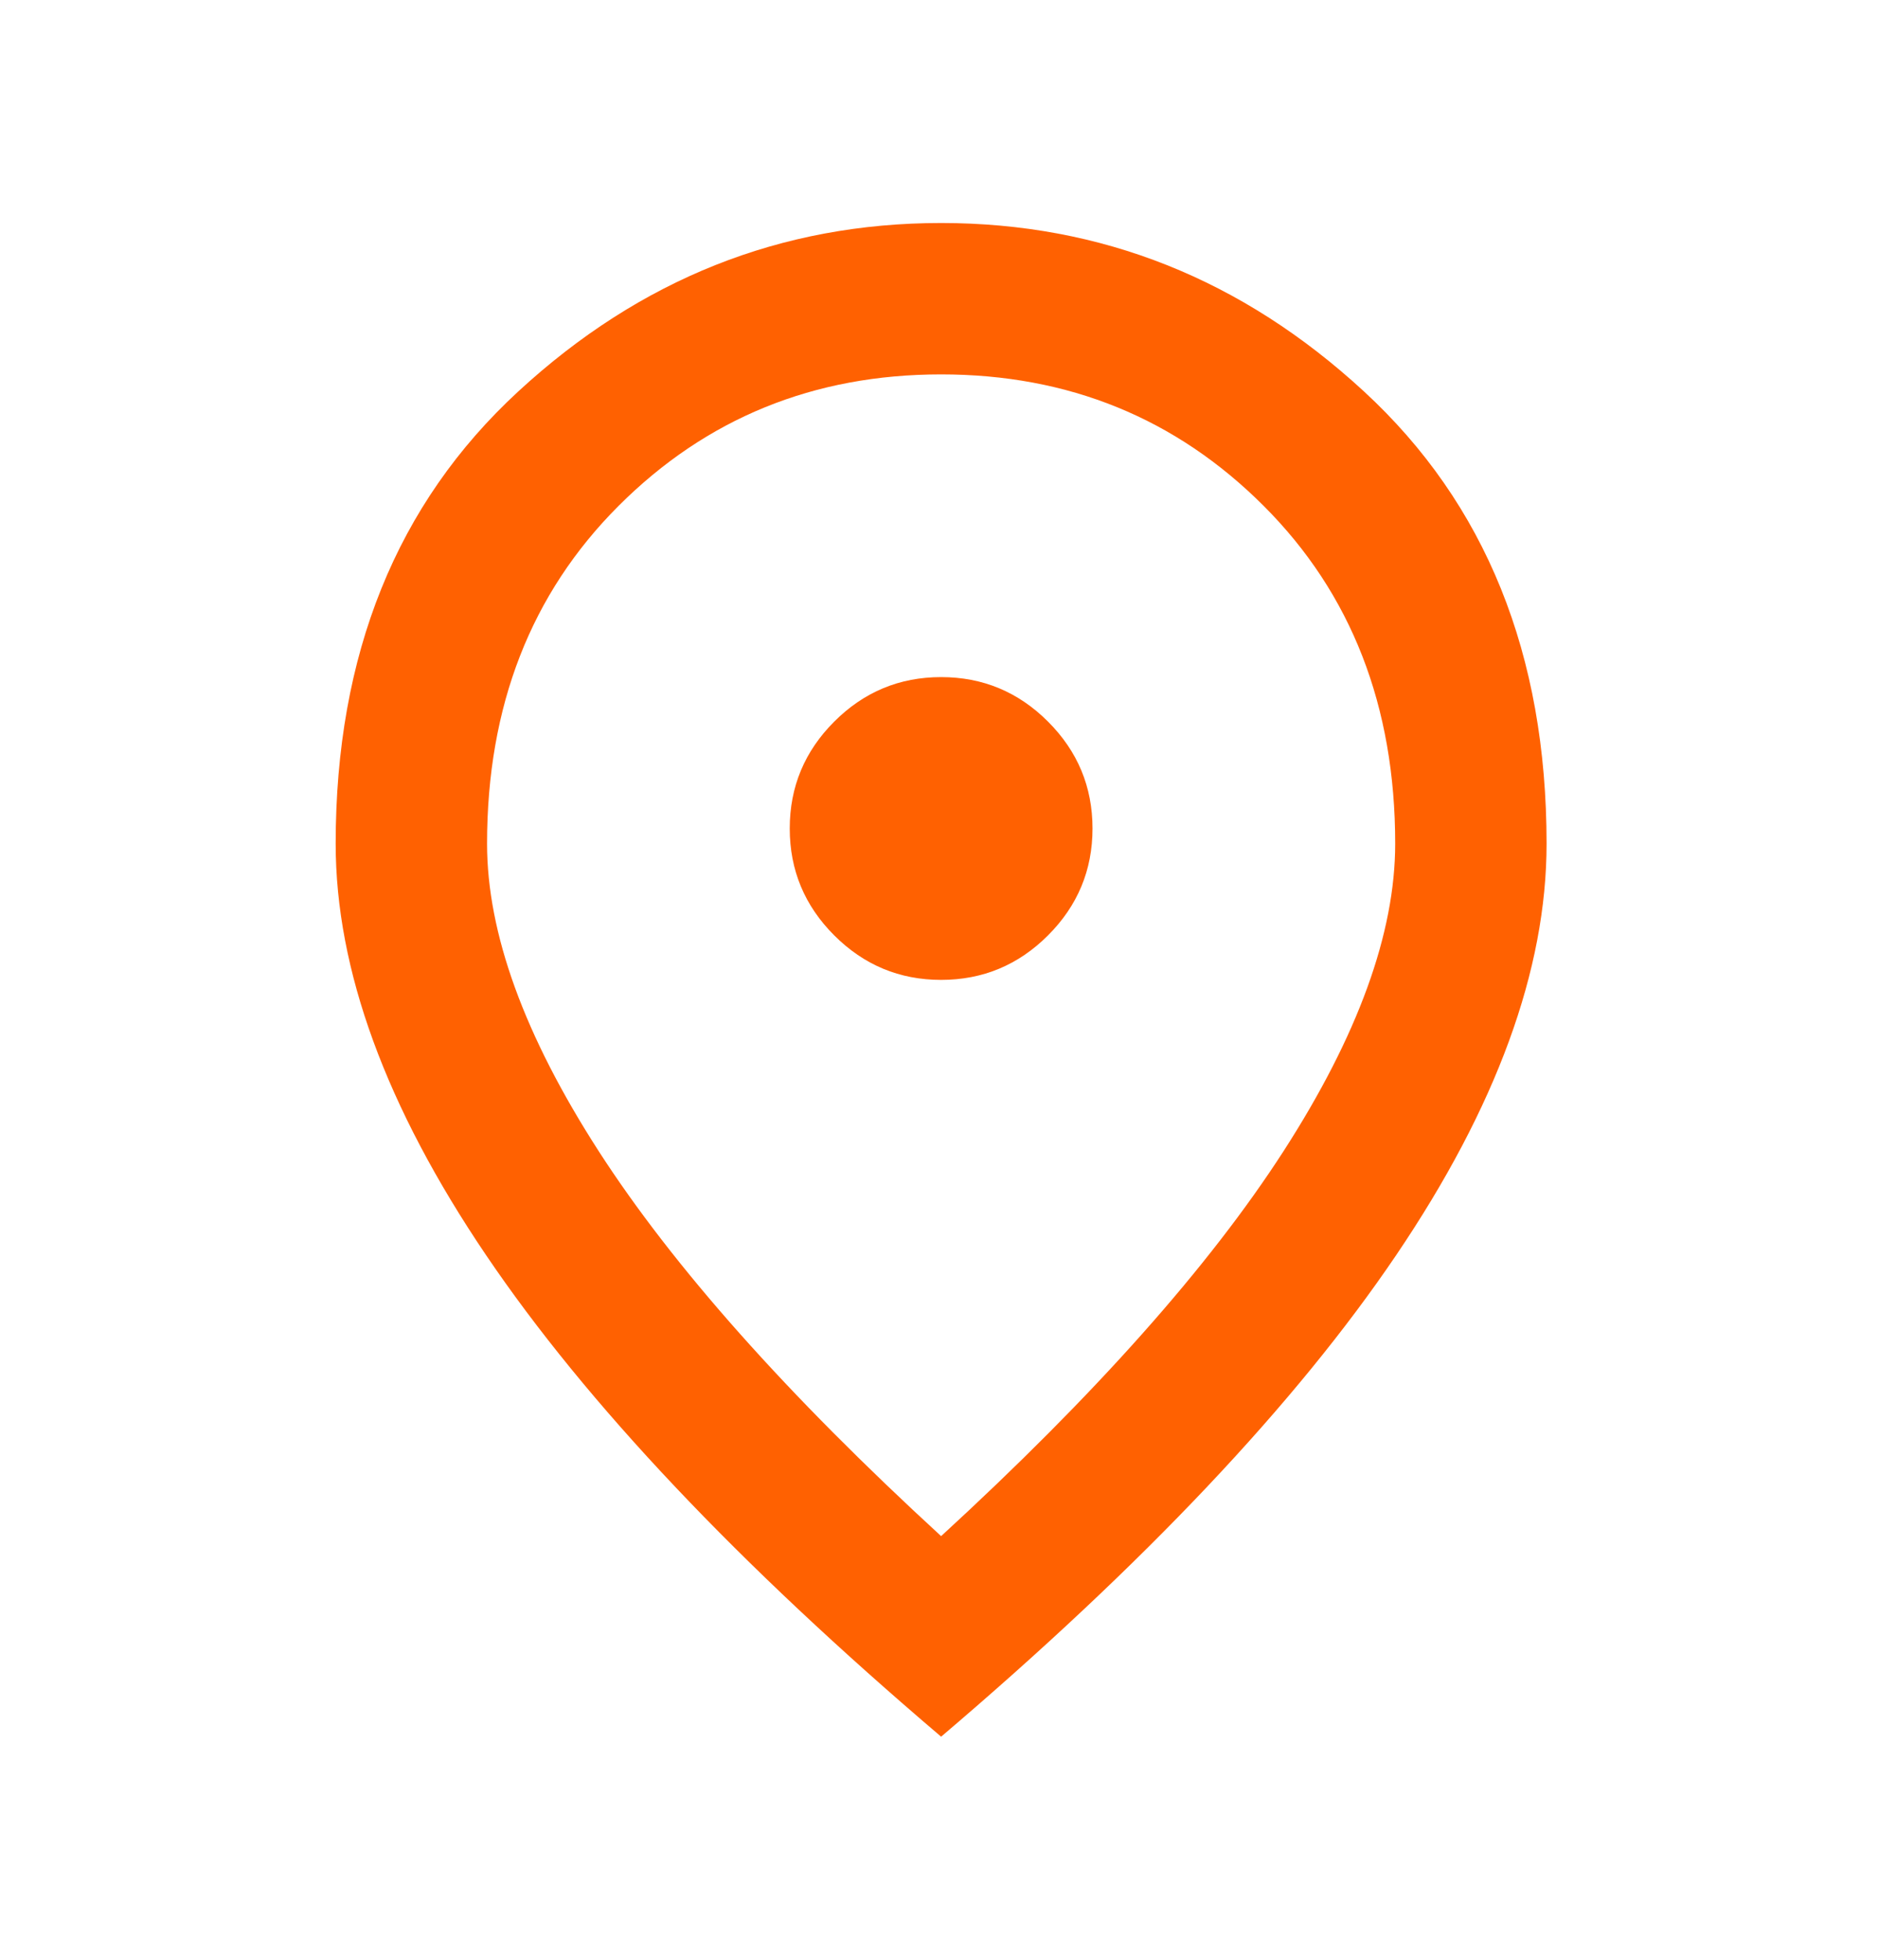 <svg width="23" height="24" viewBox="0 0 23 24" fill="none" xmlns="http://www.w3.org/2000/svg">
<mask id="mask0_586_4495" style="mask-type:alpha" maskUnits="userSpaceOnUse" x="0" y="0" width="23" height="24">
<rect x="0.404" y="0.878" width="22.244" height="22.244" fill="#D9D9D9"/>
</mask>
<g mask="url(#mask0_586_4495)">
<path d="M11.526 12C12.036 12 12.472 11.818 12.835 11.455C13.198 11.092 13.38 10.656 13.38 10.146C13.38 9.636 13.198 9.2 12.835 8.837C12.472 8.474 12.036 8.292 11.526 8.292C11.016 8.292 10.58 8.474 10.217 8.837C9.854 9.2 9.672 9.636 9.672 10.146C9.672 10.656 9.854 11.092 10.217 11.455C10.58 11.818 11.016 12 11.526 12ZM11.526 18.812C13.411 17.082 14.809 15.51 15.72 14.097C16.631 12.683 17.087 11.428 17.087 10.332C17.087 8.648 16.55 7.269 15.477 6.196C14.403 5.122 13.086 4.585 11.526 4.585C9.966 4.585 8.649 5.122 7.575 6.196C6.502 7.269 5.965 8.648 5.965 10.332C5.965 11.428 6.421 12.683 7.332 14.097C8.243 15.51 9.641 17.082 11.526 18.812ZM11.526 21.268C9.039 19.152 7.181 17.186 5.953 15.371C4.725 13.556 4.111 11.876 4.111 10.332C4.111 8.014 4.857 6.168 6.347 4.794C7.838 3.419 9.564 2.731 11.526 2.731C13.488 2.731 15.214 3.419 16.705 4.794C18.195 6.168 18.941 8.014 18.941 10.332C18.941 11.876 18.327 13.556 17.099 15.371C15.871 17.186 14.013 19.152 11.526 21.268Z" fill="#FF6101"/>
</g>
</svg>
